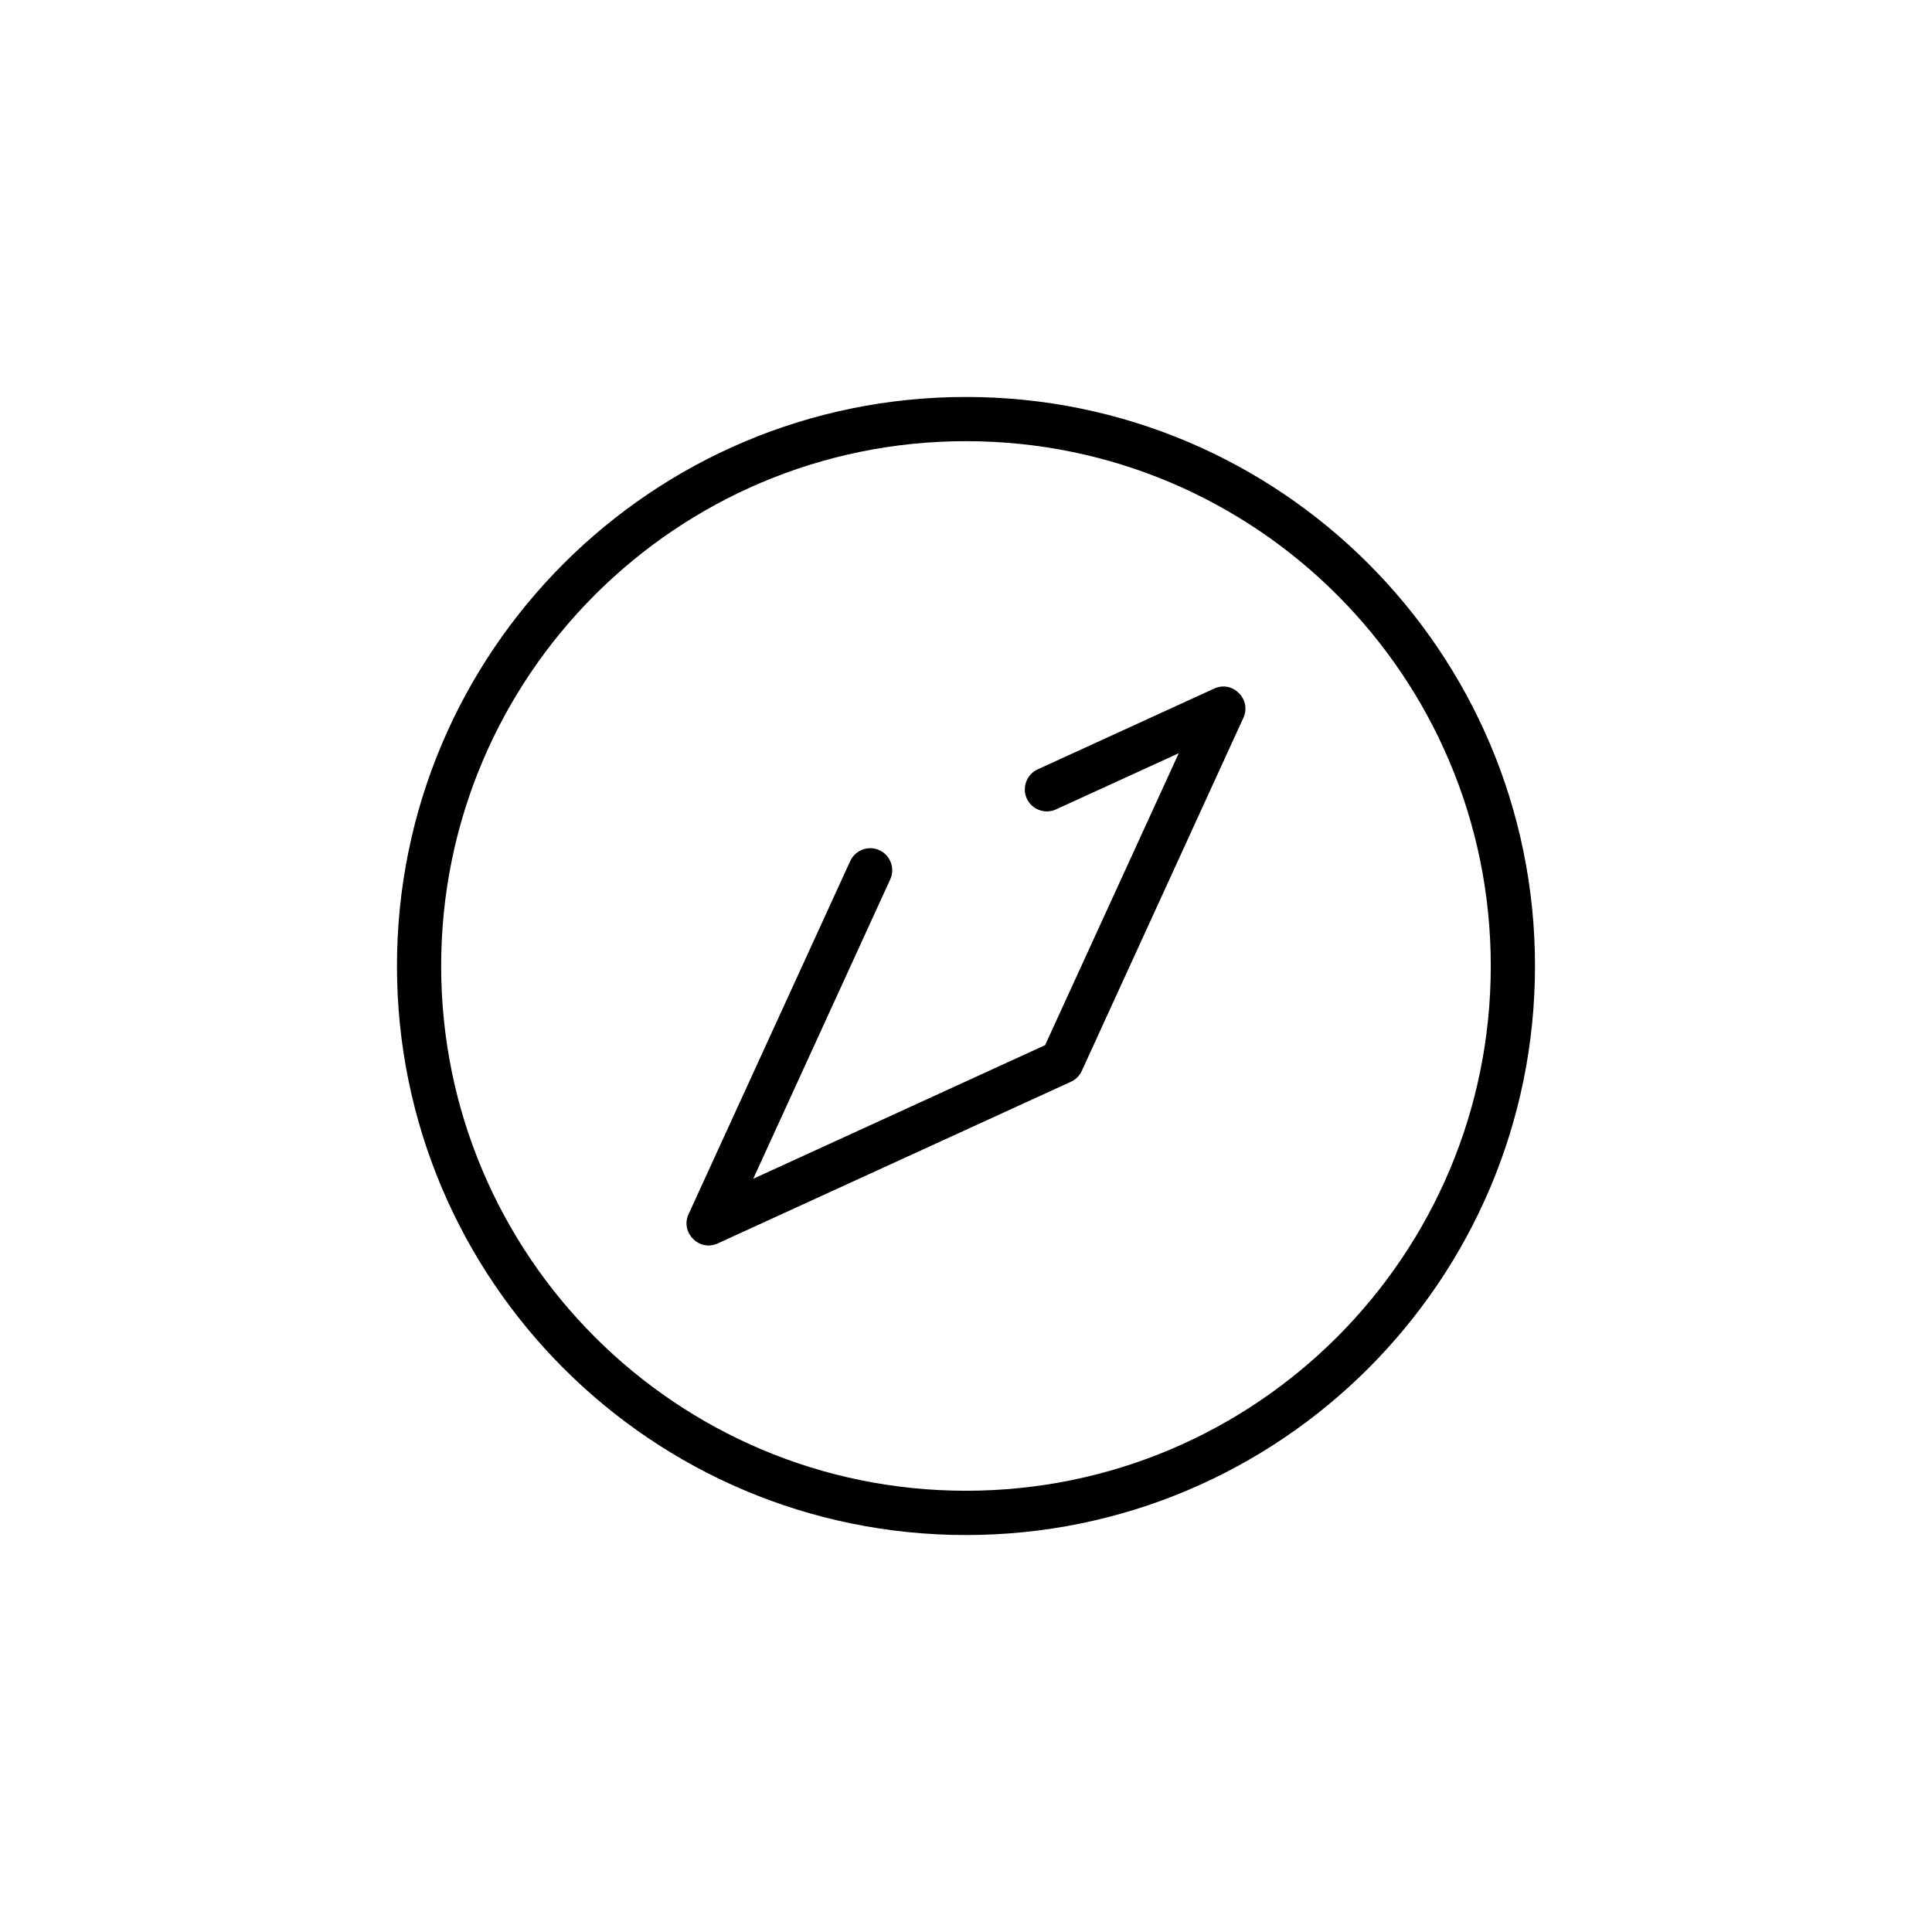 <?xml version="1.0" encoding="UTF-8"?>
<!-- The Best Svg Icon site in the world: iconSvg.co, Visit us! https://iconsvg.co -->
<svg fill="#000000" width="800px" height="800px" version="1.1" viewBox="144 144 512 512" xmlns="http://www.w3.org/2000/svg">
 <g fill-rule="evenodd">
  <path d="m400 249.2c-83.289 0-150.8 67.516-150.8 150.8s67.512 150.8 150.8 150.8c83.273 0 150.79-67.516 150.79-150.8s-67.523-150.8-150.79-150.8zm0 11.715c76.812 0 139.07 62.266 139.07 139.08s-62.258 139.07-139.07 139.07c-76.812 0-139.09-62.266-139.09-139.07 0.004-76.816 62.27-139.08 139.09-139.08z"/>
  <path d="m343.61 456.39 36.312-79.352c1.332-2.922 0.039-6.398-2.879-7.727-2.91-1.34-6.398-0.035-7.727 2.883l-42.848 93.602c-2.211 4.832 2.816 9.977 7.727 7.731l93.602-42.848c1.289-0.582 2.301-1.602 2.887-2.879l42.84-93.602c2.207-4.832-2.82-9.977-7.731-7.727l-46.805 21.422c-2.91 1.332-4.203 4.805-2.879 7.727 1.332 2.918 4.812 4.215 7.727 2.883l32.551-14.895-35.422 77.367z"/>
 </g>
</svg>